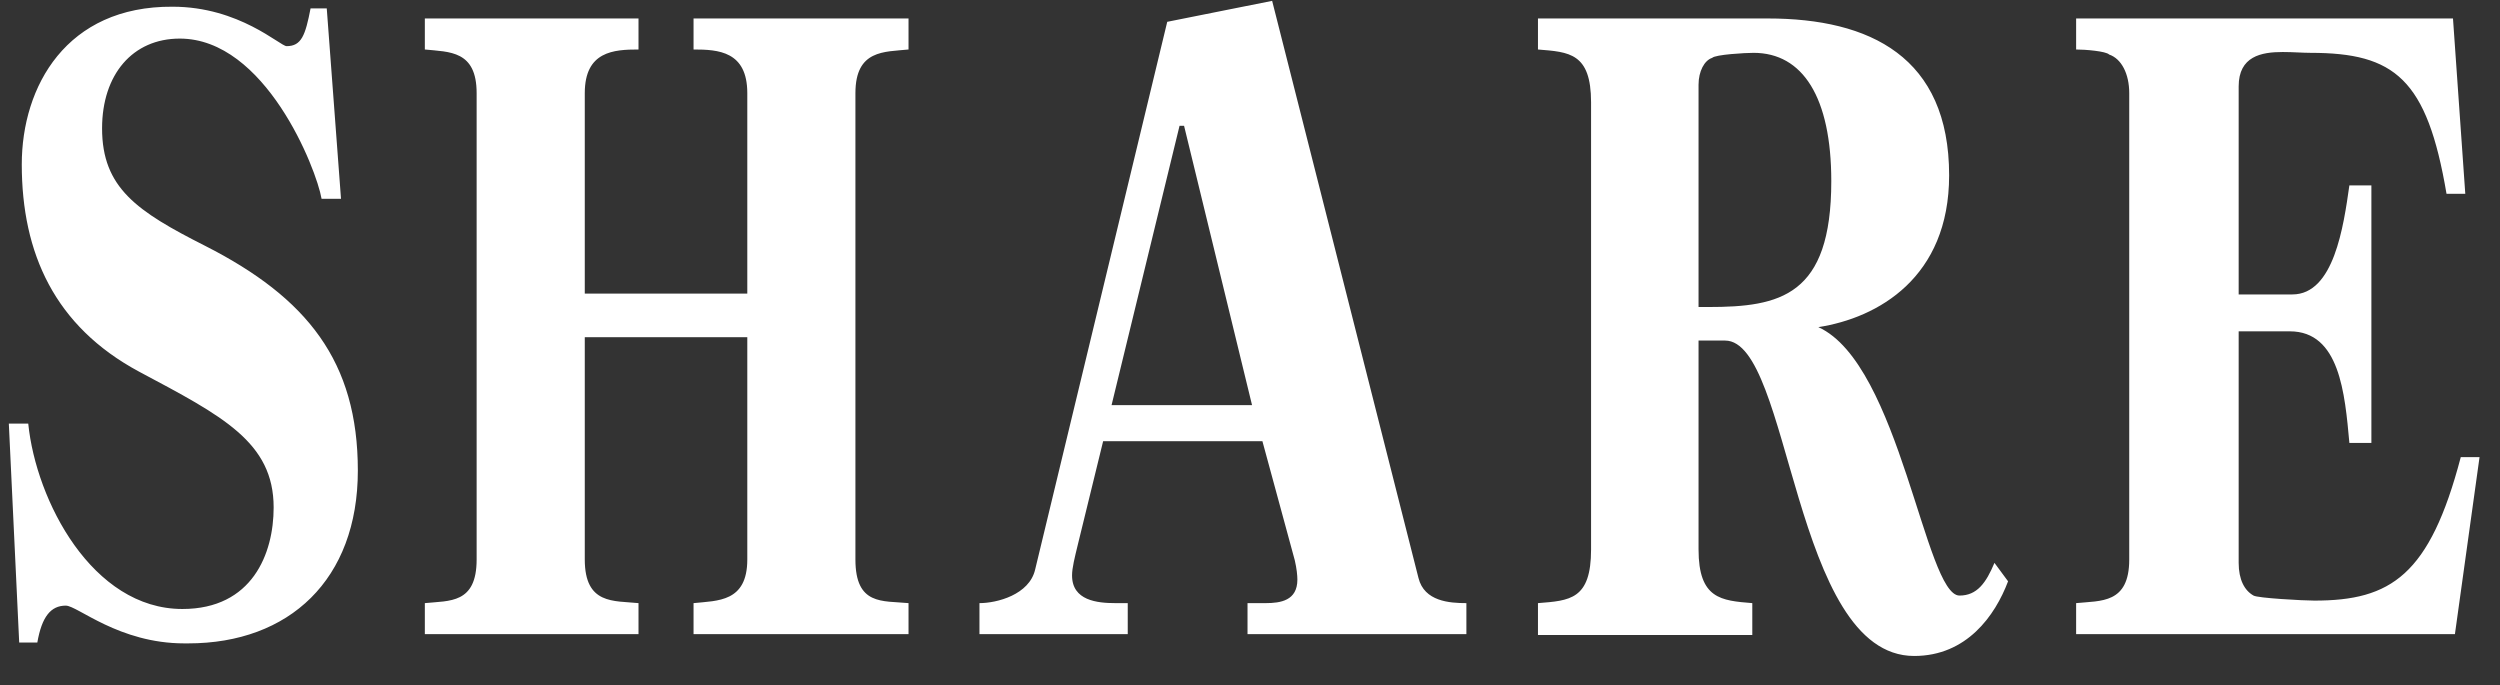 <svg xmlns="http://www.w3.org/2000/svg" xmlns:xlink="http://www.w3.org/1999/xlink" width="124px" height="34px" viewBox="0 0 124 34">
<rect x="0" y="0" width="124" height="34" fill="#333333" stroke="none"/>
<path fill-rule="evenodd"  fill="rgb(255, 255, 255)" d="M114.603,2.621 C114.217,2.621 113.735,2.580 113.222,2.580 C112.162,2.580 111.038,2.788 111.038,4.286 L111.038,14.604 L113.703,14.604 C115.759,14.604 116.240,11.234 116.529,9.195 L117.621,9.195 L117.621,21.968 L116.529,21.968 C116.305,19.513 116.048,16.434 113.575,16.434 L111.038,16.434 L111.038,27.918 C111.038,28.750 111.327,29.290 111.776,29.540 C111.969,29.665 114.249,29.790 114.795,29.790 C118.585,29.790 120.512,28.542 122.054,22.675 L122.985,22.675 L121.764,31.454 L102.976,31.454 L102.976,29.915 C104.197,29.790 105.610,29.956 105.610,27.751 L105.610,4.619 C105.610,3.662 105.225,2.913 104.614,2.705 C104.454,2.538 103.426,2.455 102.976,2.455 L102.976,0.916 L121.668,0.916 L122.278,9.611 L121.347,9.611 C120.383,3.911 118.778,2.621 114.603,2.621 ZM94.943,32.536 C88.905,32.536 88.841,16.892 85.565,16.892 L84.248,16.892 L84.248,27.252 C84.248,29.707 85.372,29.790 86.914,29.915 L86.914,31.496 L76.283,31.496 L76.283,29.915 C77.857,29.790 78.917,29.748 78.917,27.252 L78.917,5.076 C78.917,2.621 77.825,2.580 76.283,2.455 L76.283,0.916 L87.684,0.916 C92.759,0.916 96.677,2.829 96.677,8.696 C96.677,13.772 93.144,15.769 90.189,16.226 C94.236,18.057 95.489,29.540 97.191,29.540 C98.058,29.540 98.508,28.916 98.925,27.918 L99.600,28.833 C98.957,30.539 97.544,32.536 94.943,32.536 ZM90.832,8.987 C90.832,4.827 89.419,2.621 86.978,2.621 C86.560,2.621 85.083,2.705 84.922,2.871 C84.537,2.996 84.248,3.537 84.248,4.202 L84.248,15.228 L84.730,15.228 C88.295,15.228 90.832,14.687 90.832,8.987 ZM61.877,29.915 L62.777,29.915 C63.515,29.915 64.350,29.790 64.350,28.750 C64.350,28.542 64.318,28.209 64.222,27.793 L62.616,21.885 L54.715,21.885 L53.463,27.002 C53.302,27.668 53.174,28.167 53.174,28.542 C53.174,29.790 54.426,29.915 55.326,29.915 L55.936,29.915 L55.936,31.454 L48.581,31.454 L48.581,29.915 C49.448,29.915 51.054,29.499 51.343,28.250 L57.895,1.082 L63.098,0.042 L70.356,28.666 C70.645,29.831 71.898,29.915 72.733,29.915 L72.733,31.454 L61.877,31.454 L61.877,29.915 ZM58.730,6.241 L58.505,6.241 L55.133,20.096 L62.102,20.096 L58.730,6.241 ZM34.400,29.915 C35.589,29.790 37.066,29.873 37.066,27.751 L37.066,16.726 L29.005,16.726 L29.005,27.751 C29.005,29.998 30.450,29.790 31.670,29.915 L31.670,31.454 L21.072,31.454 L21.072,29.915 C22.292,29.790 23.641,29.956 23.641,27.751 L23.641,4.619 C23.641,2.497 22.292,2.580 21.072,2.455 L21.072,0.916 L31.670,0.916 L31.670,2.455 C30.450,2.455 29.005,2.538 29.005,4.619 L29.005,14.562 L37.066,14.562 L37.066,4.619 C37.066,2.538 35.621,2.455 34.400,2.455 L34.400,0.916 L45.063,0.916 L45.063,2.455 C43.875,2.580 42.429,2.455 42.429,4.619 L42.429,27.751 C42.429,30.039 43.778,29.790 45.063,29.915 L45.063,31.454 L34.400,31.454 L34.400,29.915 ZM17.749,23.341 C17.749,28.750 14.344,31.912 9.334,31.912 L9.141,31.912 C5.898,31.912 3.842,30.039 3.264,30.039 C2.525,30.039 2.076,30.580 1.851,31.870 L0.952,31.870 L0.438,21.011 L1.401,21.011 C1.787,24.839 4.581,30.206 9.045,30.206 C12.514,30.206 13.573,27.460 13.573,25.172 C13.573,21.926 11.036,20.637 6.893,18.431 C2.718,16.185 1.080,12.565 1.080,8.155 C1.080,4.286 3.296,0.292 8.563,0.333 C11.871,0.333 13.895,2.289 14.216,2.289 C14.954,2.289 15.147,1.748 15.404,0.416 L16.207,0.416 L16.914,9.861 L15.950,9.861 C15.693,8.363 13.156,1.914 8.917,1.914 C6.572,1.914 5.063,3.703 5.063,6.366 C5.063,9.320 6.797,10.485 10.169,12.191 C15.244,14.770 17.749,17.932 17.749,23.341 Z"/>
</svg>